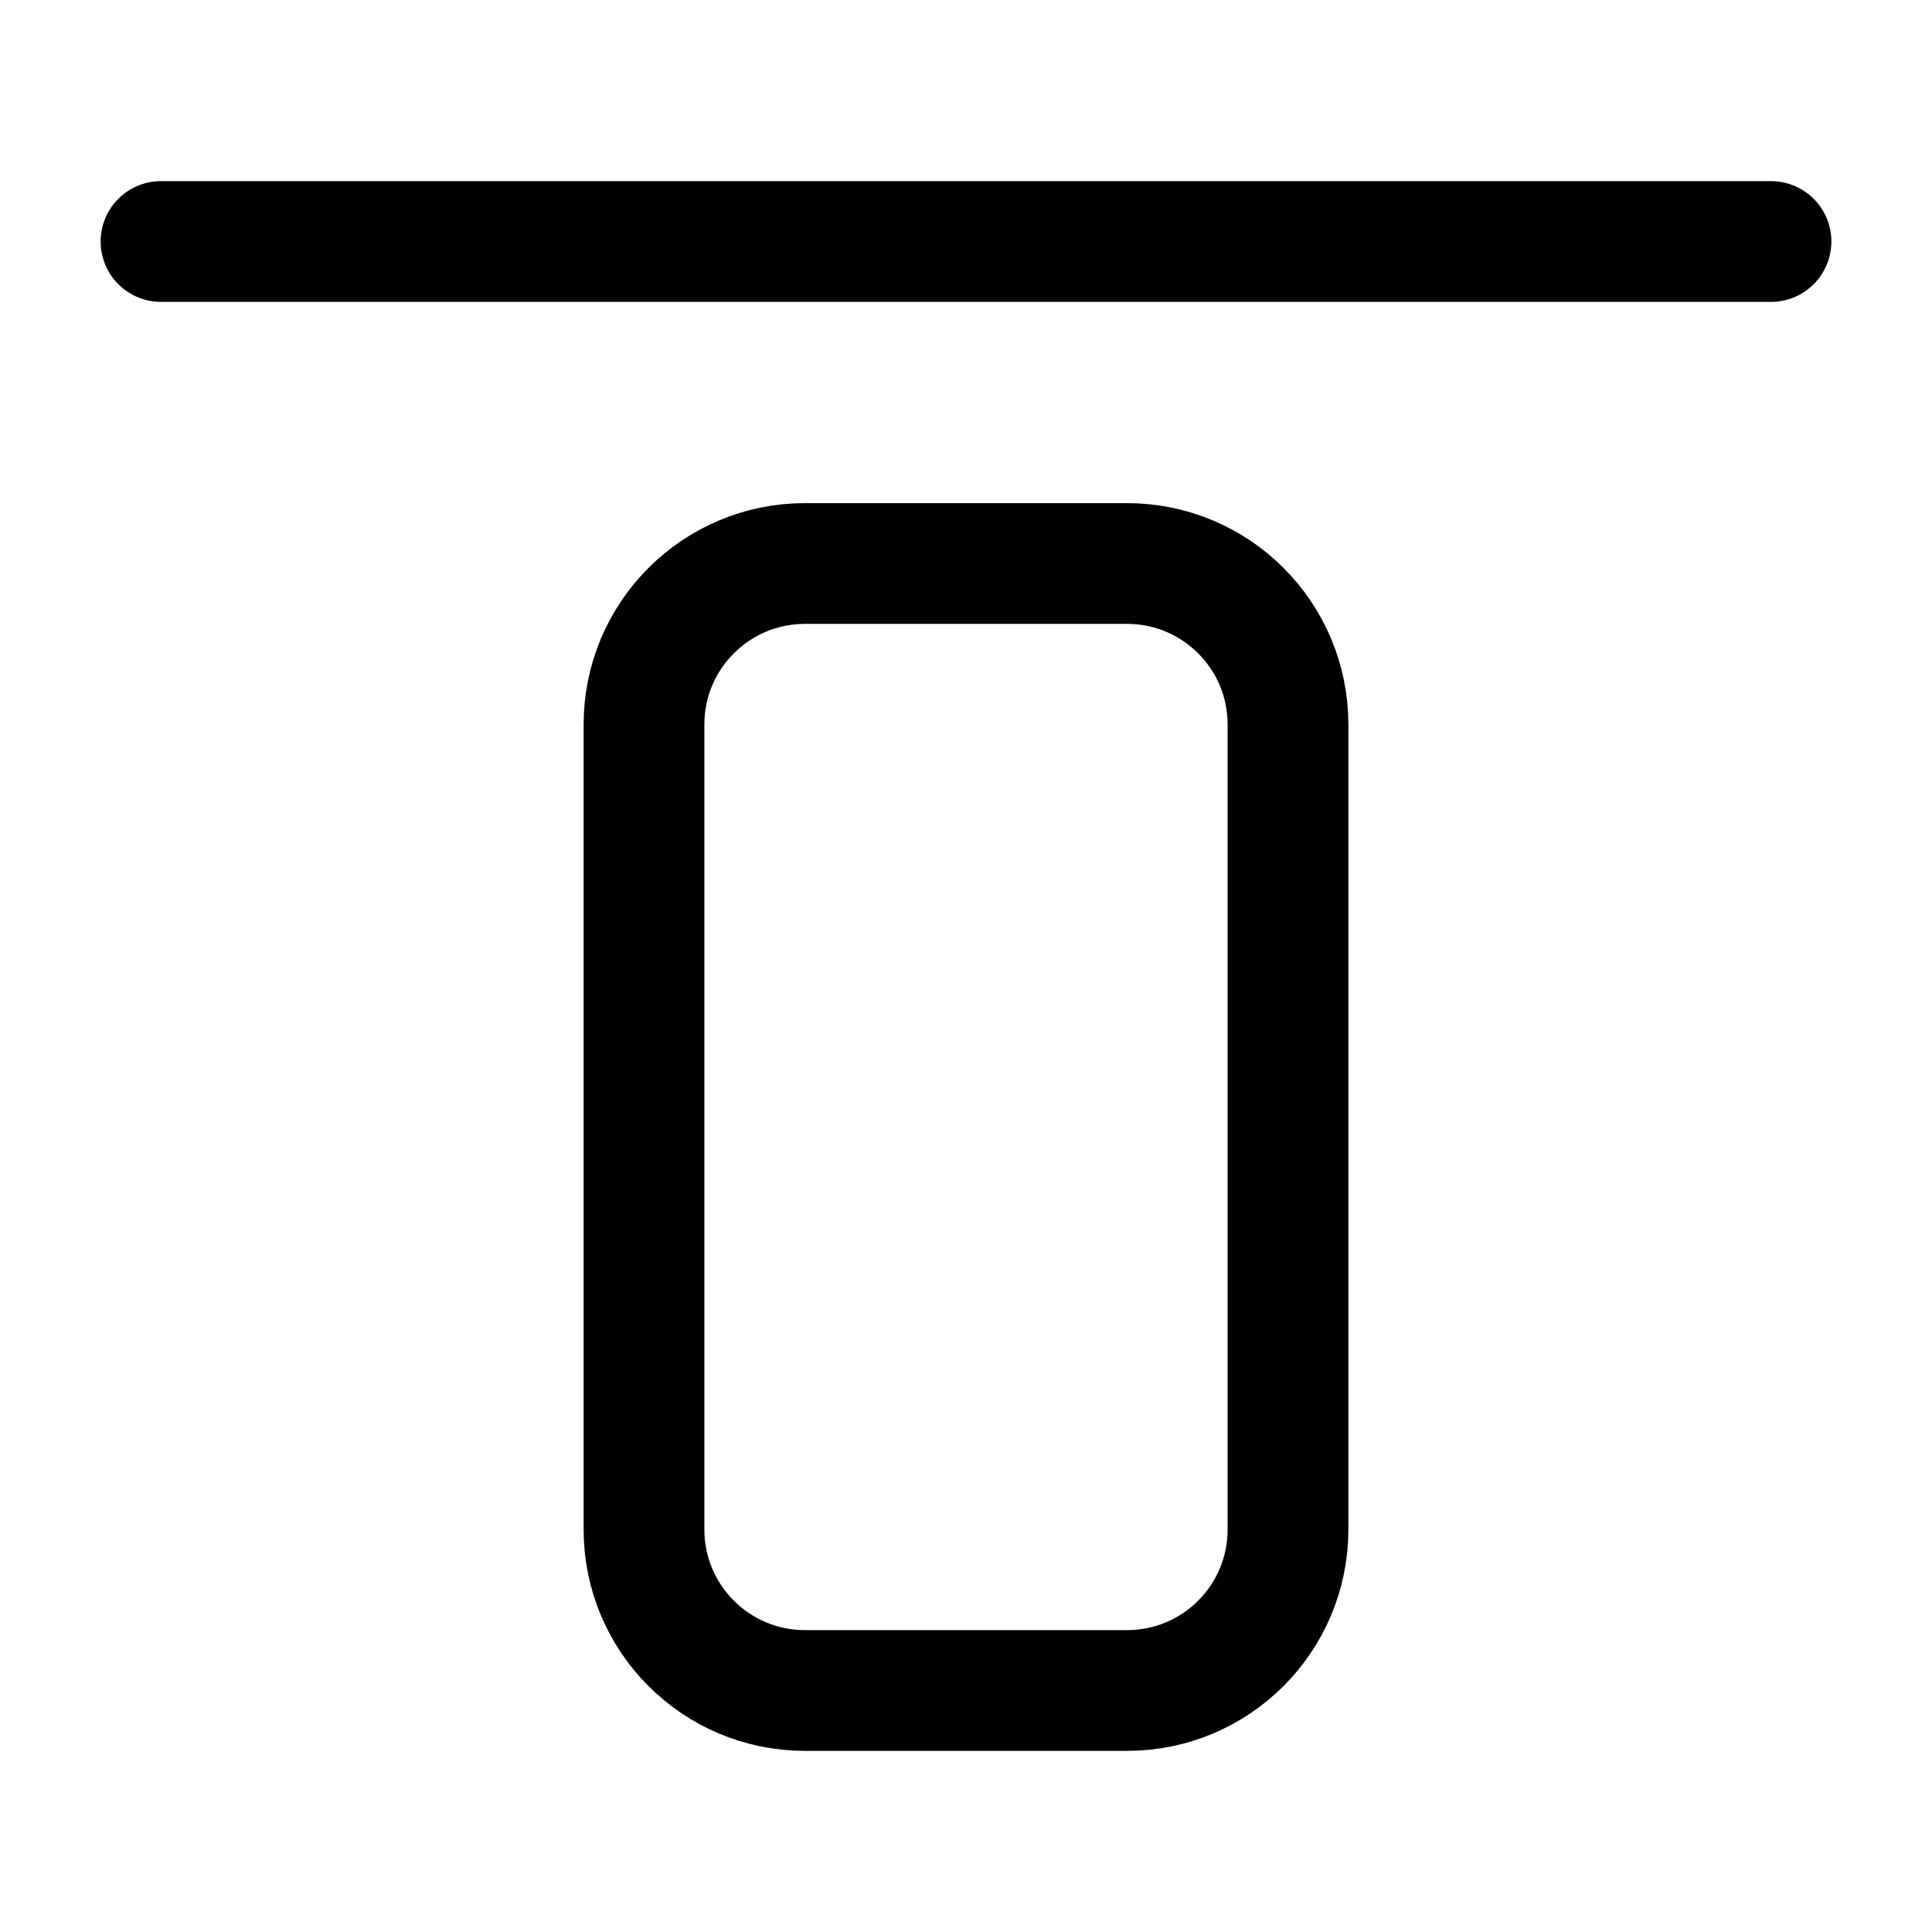 <svg width="24" height="24" viewBox="0 0 24 24" stroke-width="1.5" fill="none" xmlns="http://www.w3.org/2000/svg">
<path d="M22 3L2 3" stroke="currentColor" stroke-linecap="round" stroke-linejoin="round"/>
<path d="M8 19V9C8 7.895 8.895 7 10 7H14C15.105 7 16 7.895 16 9V19C16 20.105 15.105 21 14 21H10C8.895 21 8 20.105 8 19Z" stroke="currentColor"/>
</svg>
